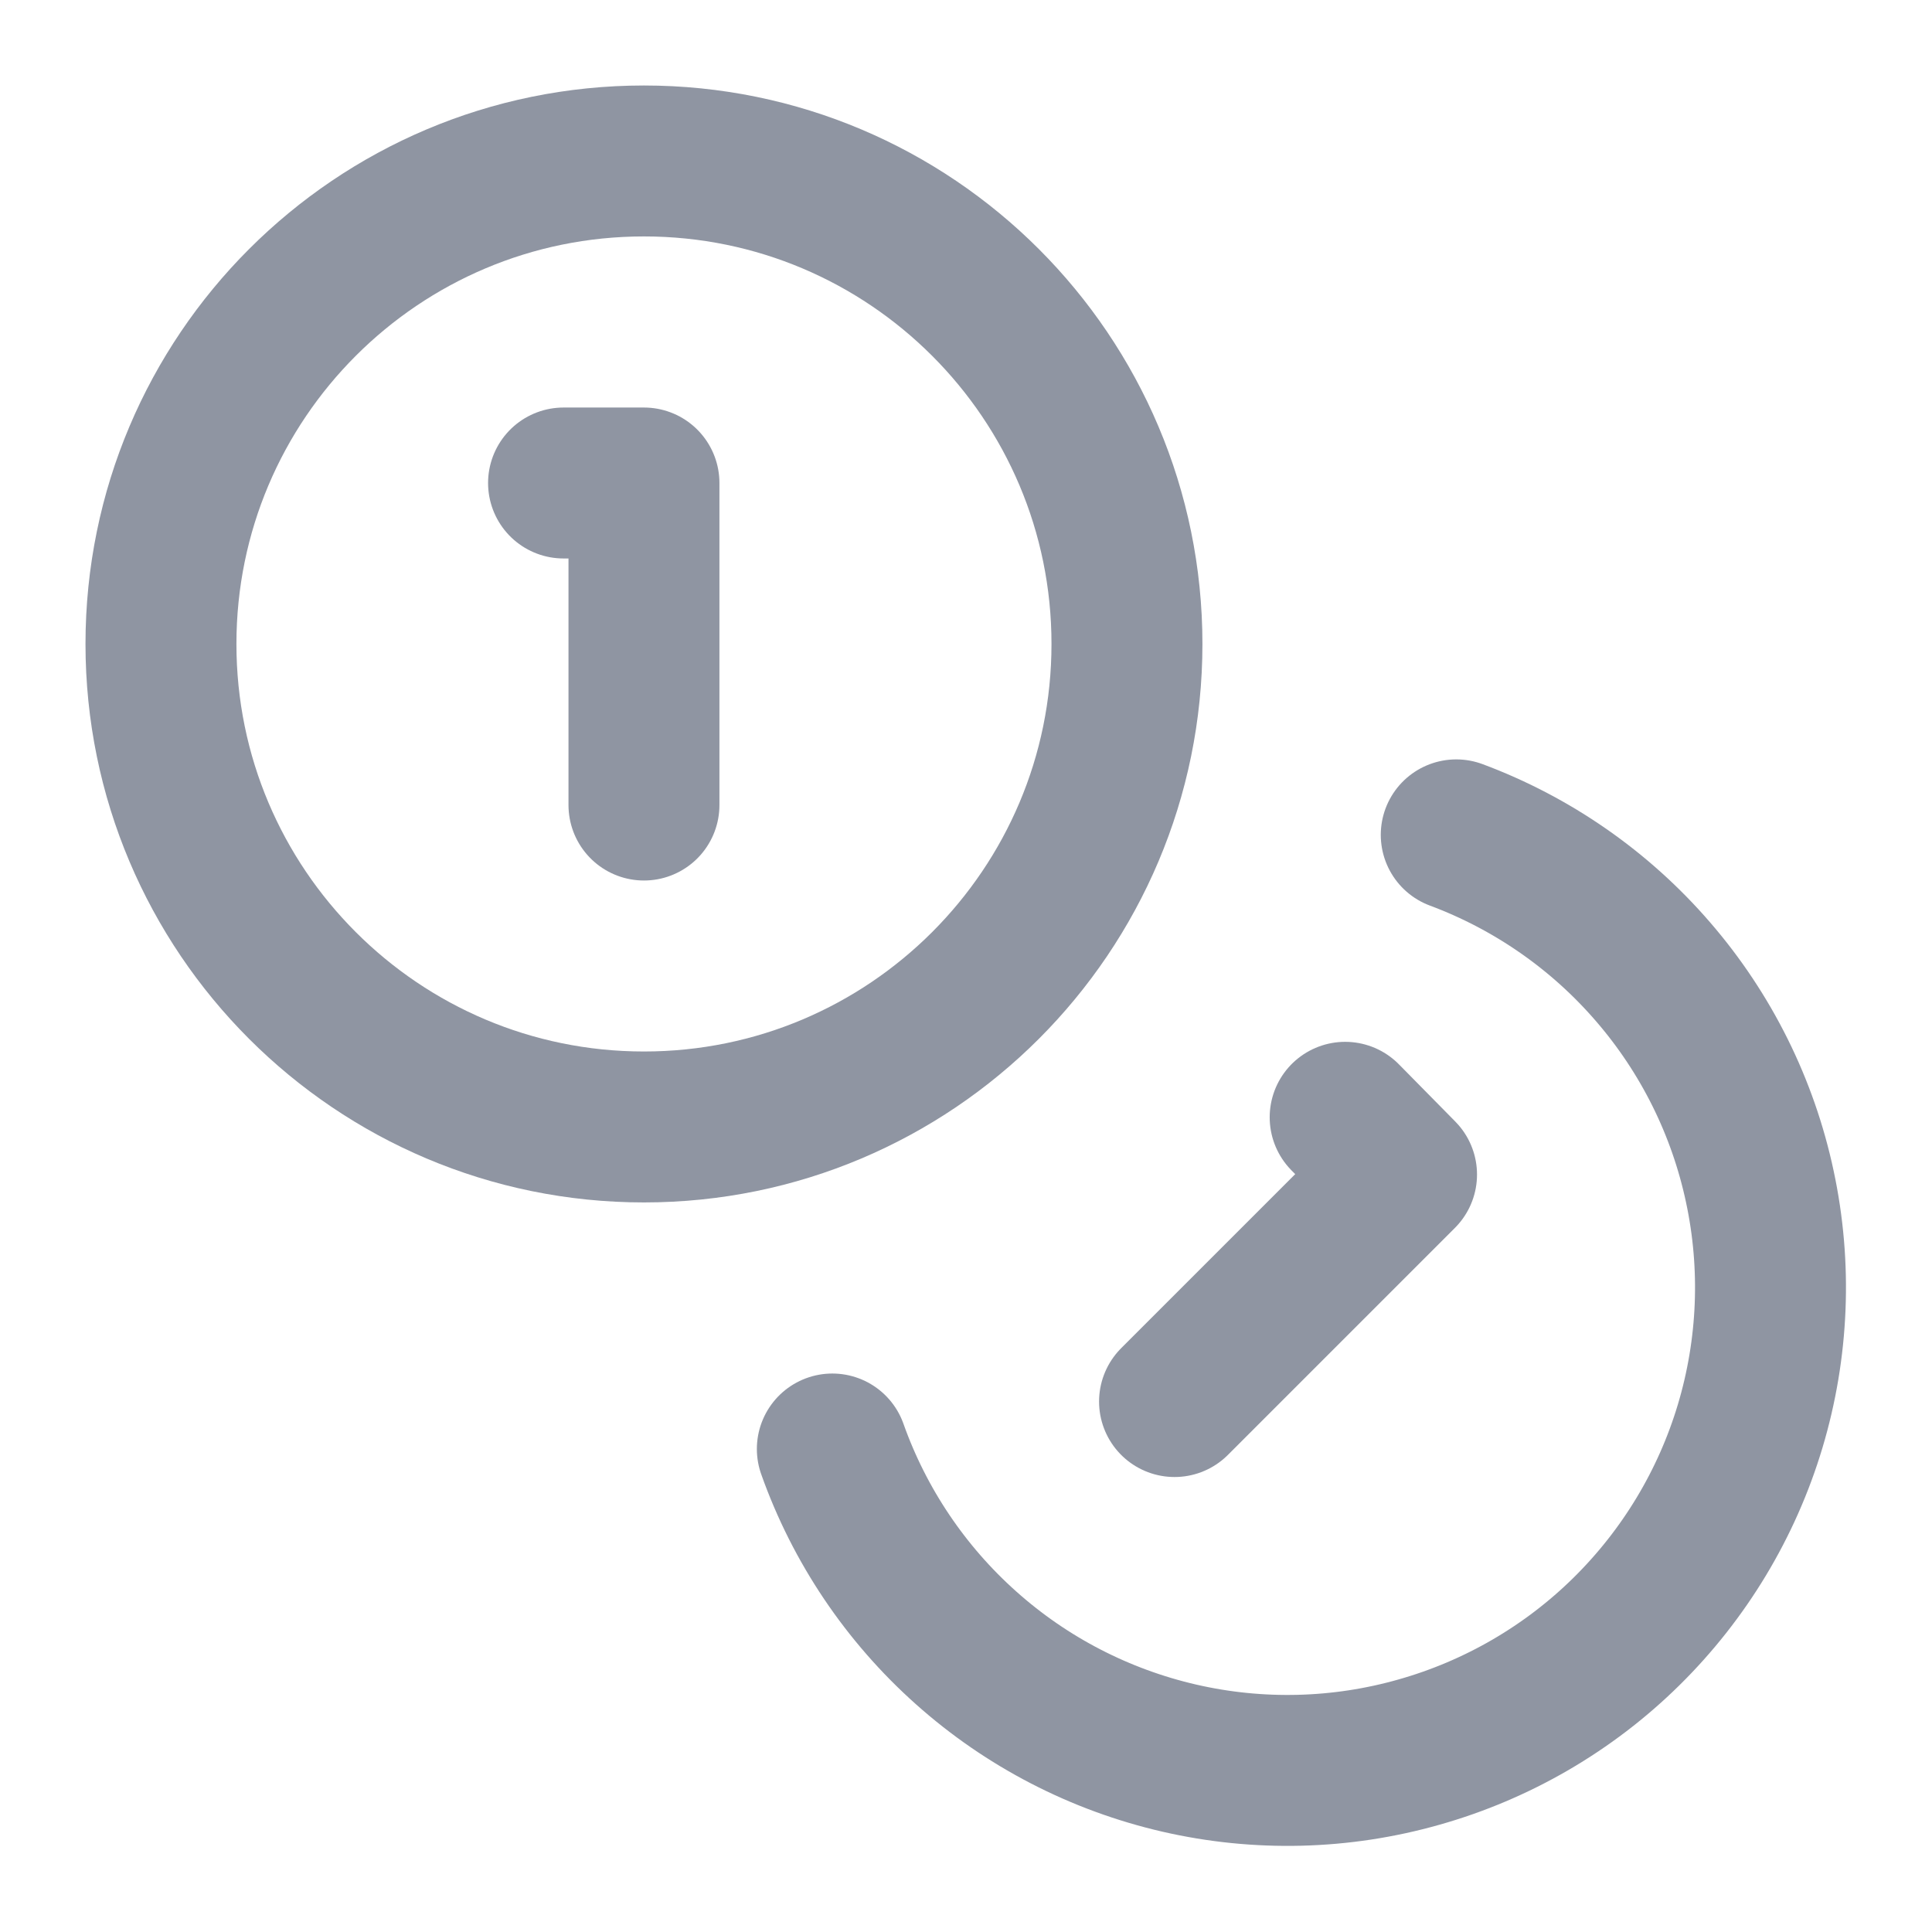 <svg width="16" height="16" viewBox="0 0 16 16" fill="none" xmlns="http://www.w3.org/2000/svg">
<g clip-path="url(#clip0_101_296)">
<path d="M5.333 9.333C7.542 9.333 9.333 7.542 9.333 5.333C9.333 3.124 7.542 1.333 5.333 1.333C3.124 1.333 1.333 3.124 1.333 5.333C1.333 7.542 3.124 9.333 5.333 9.333Z" stroke="#8F95A2" stroke-width="1.25" stroke-linecap="round" stroke-linejoin="round"/>
<path d="M12.06 6.914C12.69 7.149 13.251 7.539 13.69 8.048C14.13 8.557 14.434 9.169 14.574 9.826C14.715 10.484 14.687 11.167 14.494 11.811C14.301 12.455 13.948 13.04 13.469 13.512C12.99 13.984 12.399 14.327 11.752 14.51C11.105 14.694 10.422 14.711 9.766 14.56C9.111 14.409 8.504 14.096 8.002 13.648C7.5 13.201 7.118 12.634 6.893 12" stroke="#8F95A2" stroke-width="1.25" stroke-linecap="round" stroke-linejoin="round"/>
<path d="M4.667 4H5.333V6.667" stroke="#8F95A2" stroke-width="1.25" stroke-linecap="round" stroke-linejoin="round"/>
<path d="M11.14 9.253L11.607 9.727L9.727 11.607" stroke="#8F95A2" stroke-width="1.25" stroke-linecap="round" stroke-linejoin="round"/>
</g>
<defs>
<clipPath id="clip0_101_296">
<rect width="16" height="16" fill="white"/>
</clipPath>
</defs>
</svg>
